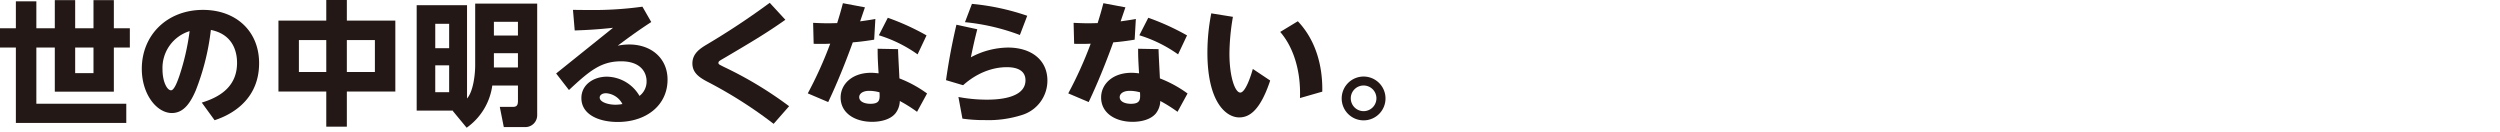 <svg xmlns="http://www.w3.org/2000/svg" xmlns:xlink="http://www.w3.org/1999/xlink" width="646" height="34" viewBox="0 0 646 34">
  <defs>
    <clipPath id="clip-path">
      <rect id="長方形_3327" data-name="長方形 3327" width="358.015" height="33" fill="none"/>
    </clipPath>
  </defs>
  <g id="グループ_2735" data-name="グループ 2735" transform="translate(-360 -1207)">
    <g id="グループ_2696" data-name="グループ 2696" transform="translate(360 1207)">
      <path id="パス_15809" data-name="パス 15809" d="M19.424,12.278h4.733V18.9H19.424ZM24.157.035V7.312H19.424V.035H14.162V7.312H9.394V.346H4.1V7.312H0v4.966H4.1V31.764H32.632V26.8H9.394V12.278h4.768V23.693H29.419V12.278h4.132V7.312H29.419V.035Z" fill="#231815"/>
      <g id="グループ_2695" data-name="グループ 2695" transform="translate(0 0)">
        <g id="グループ_2694" data-name="グループ 2694" clip-path="url(#clip-path)">
          <path id="パス_15810" data-name="パス 15810" d="M52.988,26.57c3.8-1.174,9.113-3.59,9.113-10.253,0-1.657-.277-7.214-6.766-8.526A61.891,61.891,0,0,1,51.4,23.5c-1.381,3.177-3.107,5.765-6.145,5.765-3.9,0-7.766-4.832-7.766-11.425C37.489,9.1,44.047,2.614,53.3,2.614c8.526,0,14.5,5.488,14.5,13.773,0,10.874-9.459,14.049-11.5,14.739ZM42.839,18.009c0,3.141,1.174,5.385,2.209,5.385.829,0,1.692-2.416,2.105-3.59A61.411,61.411,0,0,0,49.847,8.1a9.944,9.944,0,0,0-7.008,9.907" transform="translate(-0.847 -0.059)" fill="#231815"/>
          <path id="パス_15811" data-name="パス 15811" d="M85.972,5.316V0h5.317V5.316h12.53V23.645H91.289v9.078H85.972V23.645H73.615V5.316Zm0,5.039H78.9v8.25h7.076Zm12.565,0H91.288v8.25h7.249Z" transform="translate(-1.664 0)" fill="#231815"/>
          <path id="パス_15812" data-name="パス 15812" d="M125.28.953H141.3V29.742a3.061,3.061,0,0,1-3.314,3.107h-5.316l-1.035-5.212h3.313c.725,0,1.381-.1,1.381-1.485V22.114H129.7a15.992,15.992,0,0,1-6.628,10.908l-3.59-4.349.1-.069h-9.423V1.367h13.013V25.462c1.588-1.76,2.105-6.11,2.105-8.561Zm-6.73,5.213h-3.59v6.317h3.59Zm0,10.735h-3.59V23.84h3.59ZM136.327,5.648h-6.213V9.2h6.213Zm0,8.111h-6.213v3.694h6.213Z" transform="translate(-2.49 -0.021)" fill="#231815"/>
          <path id="パス_15813" data-name="パス 15813" d="M147.03,19.026,161.736,7.22c-4.074.449-6.974.587-9.908.69l-.449-5.315c1.346,0,2.658.034,4.315.034a92.894,92.894,0,0,0,13.635-.863l2.278,3.969c-2.14,1.381-4.867,3.246-8.665,6.111a15.043,15.043,0,0,1,2.969-.311c5.731,0,9.907,3.59,9.907,9.078,0,6.628-5.488,10.943-12.876,10.943-4.866,0-9.389-1.9-9.389-6.179,0-3.451,3.141-5.523,6.594-5.523a9.93,9.93,0,0,1,8.422,4.971,4.658,4.658,0,0,0,1.83-3.8c0-2.313-1.553-5.143-6.558-5.143-5.178,0-8.112,2.382-13.5,7.421Zm12.841,5.109c-1.035,0-1.587.552-1.587,1.1,0,1.242,2.313,1.864,4.073,1.864a10.051,10.051,0,0,0,1.8-.173,5.122,5.122,0,0,0-4.281-2.8" transform="translate(-3.323 -0.04)" fill="#231815"/>
          <path id="パス_15814" data-name="パス 15814" d="M207.077,5.126c-4.971,3.522-9.045,5.9-15.534,9.735-1.554.9-1.76,1-1.76,1.415,0,.345.138.379,1.414,1.035a98.247,98.247,0,0,1,16.846,10.148l-4,4.557A114.03,114.03,0,0,0,186.675,21c-1.83-1-3.624-2.175-3.624-4.591,0-2.623,2.071-3.9,3.8-4.937A193.262,193.262,0,0,0,203.037.742Z" transform="translate(-4.137 -0.017)" fill="#231815"/>
          <path id="パス_15815" data-name="パス 15815" d="M228.328,1.917c-.24.69-.828,2.416-1.243,3.625.174-.035,2.762-.38,3.936-.622l-.31,5.35c-2.244.379-4.453.622-5.523.69-3.039,8.389-5.385,13.359-6.352,15.43l-5.281-2.244a102.483,102.483,0,0,0,5.8-12.84c-1.449.069-2.243.069-4.28.034l-.138-5.42c3.073.139,3.729.139,6.213.069.691-2.21.967-3.176,1.484-5.143Zm13.464,26.994a38.953,38.953,0,0,0-4.453-2.8,5.431,5.431,0,0,1-1.14,3.211c-1.277,1.553-3.694,2.175-6.006,2.175-4.557,0-8.148-2.313-8.148-6.282,0-3.452,2.969-6.386,7.836-6.386.864,0,1.52.1,1.968.138-.207-3.556-.242-4.384-.242-6.351l5.283.1c0,1.174.31,6.489.344,7.559a31.175,31.175,0,0,1,7.146,3.9Zm-12.359-5.419c-1.795,0-2.588.828-2.588,1.622,0,1.174,1.38,1.726,2.9,1.726,2.485,0,2.45-1.174,2.347-2.968a10.057,10.057,0,0,0-2.659-.38m4.8-18.882a62.443,62.443,0,0,1,10.011,4.557l-2.313,4.9a34.916,34.916,0,0,0-10.01-4.936Z" transform="translate(-4.826 -0.019)" fill="#231815"/>
          <path id="パス_15816" data-name="パス 15816" d="M258.178,7.582c-.724,2.866-.967,3.97-1.657,7.249a20.755,20.755,0,0,1,9.562-2.52c6.11,0,10.219,3.245,10.219,8.526a9.29,9.29,0,0,1-6.594,8.906,28.485,28.485,0,0,1-9.6,1.312,39.1,39.1,0,0,1-5.765-.379l-1.035-5.593a39.7,39.7,0,0,0,7.214.691c1.9,0,10.114,0,10.114-5.005,0-3.383-3.9-3.383-4.832-3.383-1.037,0-6.076,0-11.288,4.659L250.1,20.734c.414-2.831,1.1-7.525,2.693-14.325ZM269.19,9.067A55.3,55.3,0,0,0,255,5.754l1.8-4.73A61.285,61.285,0,0,1,271.089,4.1Z" transform="translate(-5.652 -0.023)" fill="#231815"/>
          <path id="パス_15817" data-name="パス 15817" d="M297.192,1.917c-.24.69-.828,2.416-1.243,3.625.174-.035,2.762-.38,3.936-.622l-.31,5.35c-2.244.379-4.453.622-5.523.69-3.039,8.389-5.385,13.359-6.352,15.43l-5.281-2.244a102.493,102.493,0,0,0,5.8-12.84c-1.449.069-2.243.069-4.28.034l-.138-5.42c3.073.139,3.729.139,6.213.069.691-2.21.967-3.176,1.484-5.143Zm13.464,26.994a38.951,38.951,0,0,0-4.453-2.8,5.431,5.431,0,0,1-1.14,3.211c-1.277,1.553-3.694,2.175-6.006,2.175-4.557,0-8.147-2.313-8.147-6.282,0-3.452,2.968-6.386,7.835-6.386.864,0,1.52.1,1.968.138-.207-3.556-.242-4.384-.242-6.351l5.283.1c0,1.174.31,6.489.344,7.559a31.175,31.175,0,0,1,7.146,3.9ZM298.3,23.492c-1.795,0-2.588.828-2.588,1.622,0,1.174,1.38,1.726,2.9,1.726,2.485,0,2.45-1.174,2.347-2.968a10.057,10.057,0,0,0-2.659-.38m4.8-18.882a62.444,62.444,0,0,1,10.011,4.557l-2.312,4.9a34.921,34.921,0,0,0-10.011-4.936Z" transform="translate(-6.382 -0.019)" fill="#231815"/>
          <path id="パス_15818" data-name="パス 15818" d="M325.8,4.429a58.5,58.5,0,0,0-.9,9.458c0,6.179,1.484,10.114,2.8,10.114,1.347,0,2.762-4.349,3.245-6.11l4.487,3c-2.658,7.975-5.522,9.528-8.007,9.528-3.349,0-8.217-3.866-8.217-16.776a52.337,52.337,0,0,1,1-10.114Zm17.327,20.988c.277-7.593-2-13.531-5.109-17.087l4.557-2.761c6.386,6.731,6.352,15.636,6.318,18.191Z" transform="translate(-7.214 -0.08)" fill="#231815"/>
          <path id="パス_15819" data-name="パス 15819" d="M366.031,25.863a5.661,5.661,0,1,1-5.66-5.627,5.664,5.664,0,0,1,5.66,5.627m-8.974,0a3.314,3.314,0,1,0,3.313-3.313,3.314,3.314,0,0,0-3.313,3.313" transform="translate(-8.016 -0.457)" fill="#231815"/>
        </g>
      </g>
    </g>
    <rect id="長方形_3346" data-name="長方形 3346" width="646" height="34" transform="translate(360 1207)" fill="none"/>
  </g>
</svg>
